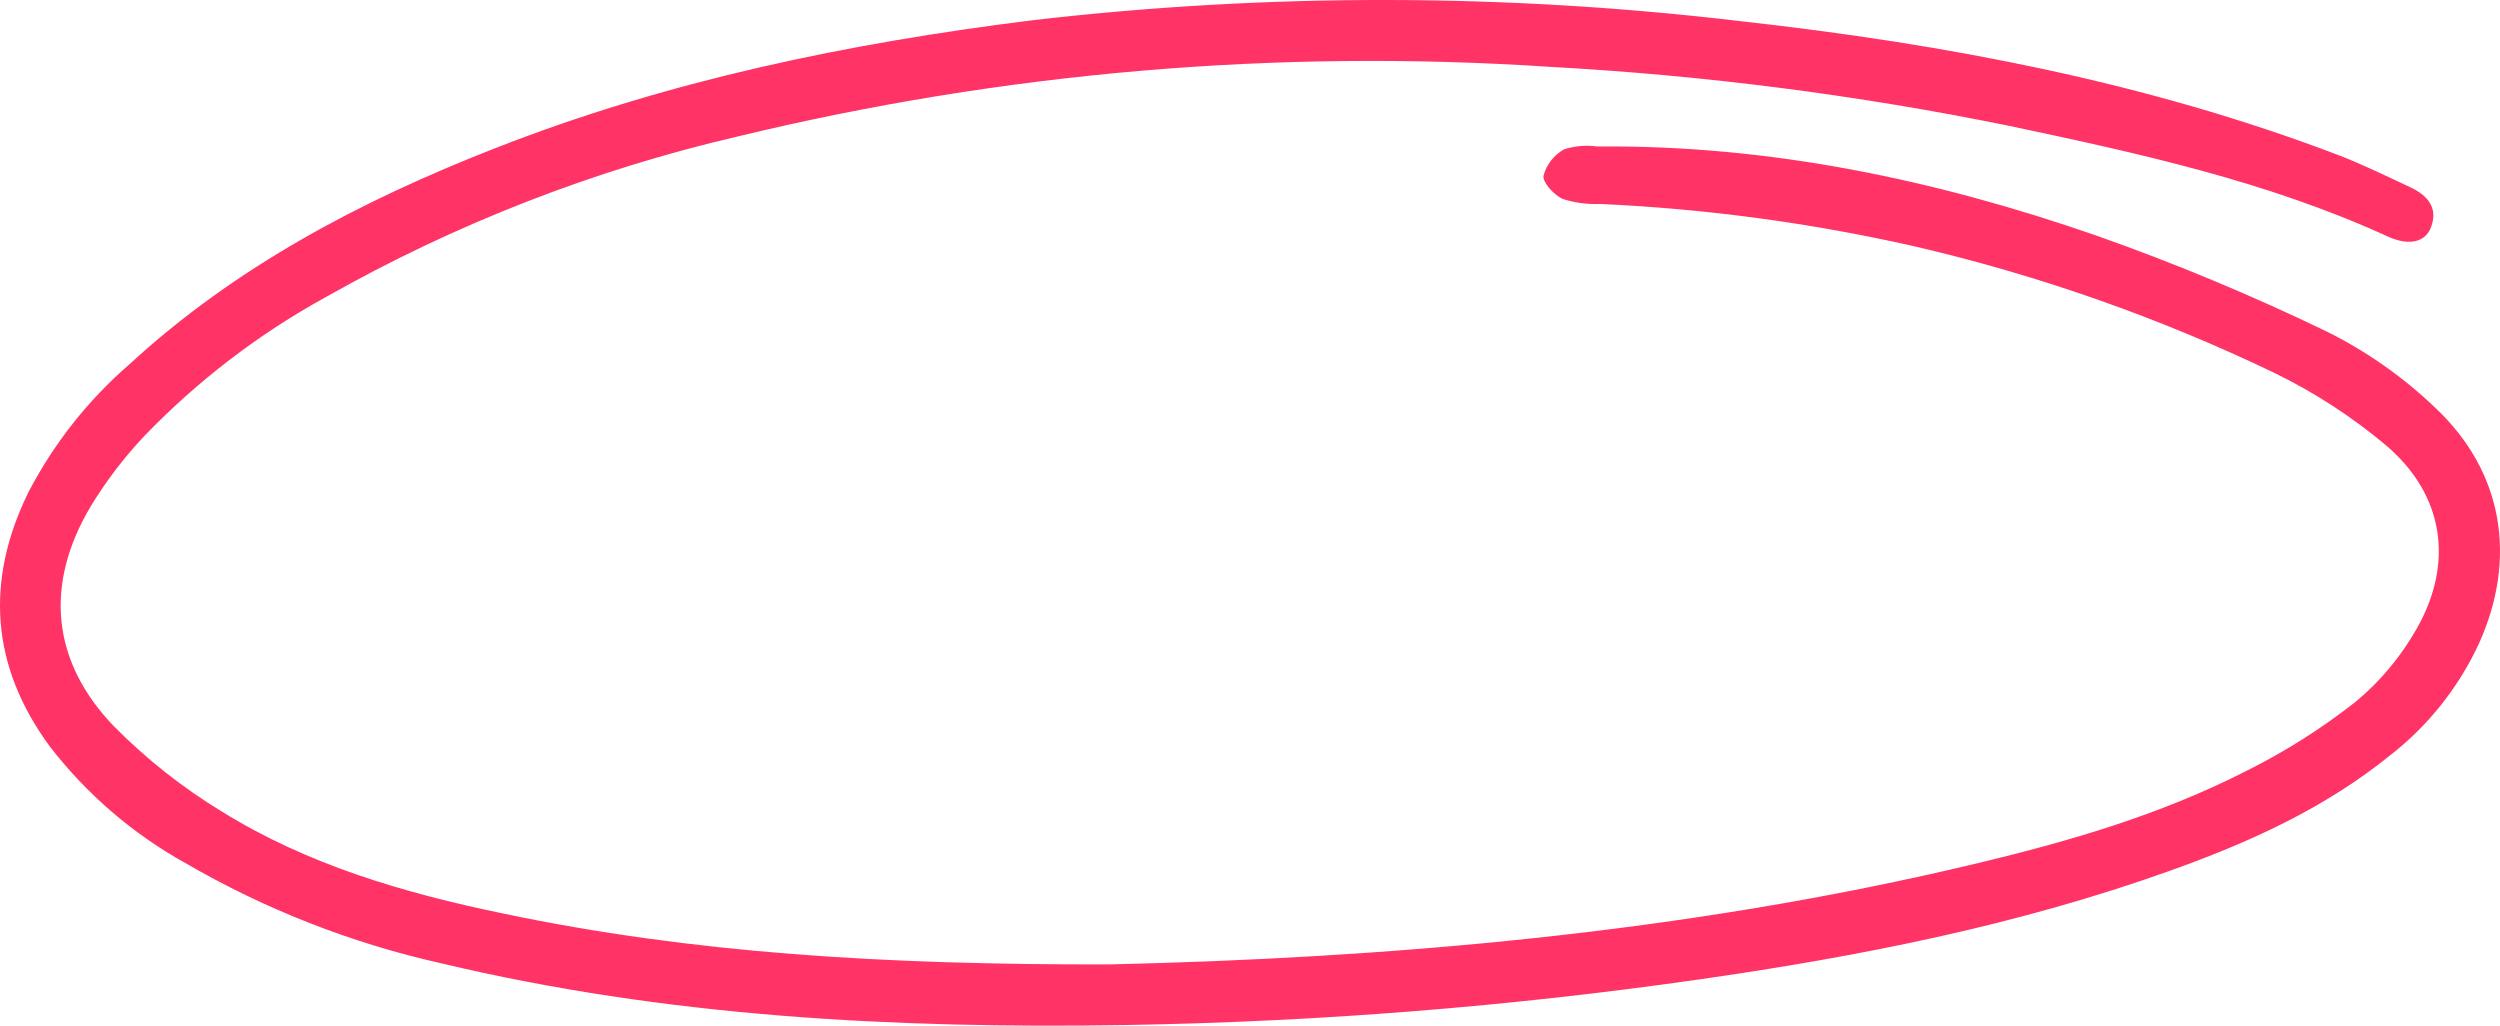 <svg width="195" height="80" viewBox="0 0 195 80" fill="none" xmlns="http://www.w3.org/2000/svg">
	<path d="M86.508 75.225C107.634 74.742 131.193 72.872 154.323 67.313C161.508 65.587 168.57 63.532 175.236 60.121C178.246 58.623 181.096 56.819 183.743 54.737C185.668 53.14 187.285 51.2 188.516 49.014C191.426 43.876 190.612 38.605 186.165 34.783C183.501 32.541 180.576 30.636 177.454 29.111C168.438 24.775 158.979 21.45 149.245 19.195C141.195 17.378 133.002 16.277 124.761 15.907C123.789 15.948 122.818 15.816 121.892 15.517C121.22 15.209 120.314 14.253 120.396 13.698C120.513 13.263 120.717 12.856 120.996 12.503C121.274 12.15 121.62 11.857 122.014 11.643C122.839 11.38 123.711 11.307 124.568 11.427C137.96 11.294 150.894 13.996 163.482 18.363C169.618 20.527 175.631 23.031 181.494 25.864C184.61 27.411 187.476 29.427 189.991 31.844C195.273 36.838 196.352 43.578 193.35 50.216C191.775 53.608 189.424 56.573 186.491 58.867C181.342 63.049 175.419 65.721 169.252 67.92C157.346 72.184 145.002 74.609 132.526 76.397C117.688 78.522 102.734 79.71 87.75 79.952C69.789 80.24 51.939 79.315 34.395 75.133C27.392 73.563 20.667 70.927 14.45 67.313C10.345 65.033 6.744 61.932 3.866 58.2C-0.713 51.952 -1.171 45.315 2.208 38.41C4.183 34.613 6.852 31.227 10.074 28.433C18.388 20.778 28.188 15.65 38.568 11.582C52.102 6.269 66.207 3.361 80.576 1.574C98.929 -0.552 117.465 -0.524 135.813 1.656C151.698 3.433 167.359 6.372 182.39 12.095C184.313 12.835 186.165 13.75 188.038 14.623C189.34 15.239 190.185 16.195 189.625 17.706C189.208 18.866 187.946 19.216 186.267 18.456C176.803 14.12 166.739 11.941 156.654 9.804C144.846 7.402 132.881 5.867 120.854 5.211C99.597 3.803 78.252 5.635 57.536 10.646C46.314 13.252 35.517 17.459 25.471 23.141C20.203 26.027 15.4 29.702 11.224 34.043C9.656 35.711 8.265 37.54 7.072 39.499C3.449 45.592 4.019 51.582 8.873 56.638C11.397 59.191 14.219 61.423 17.279 63.286C24.016 67.468 31.526 69.656 39.219 71.249C53.995 74.352 68.924 75.256 86.508 75.225Z" fill="#FF3366" />
</svg>